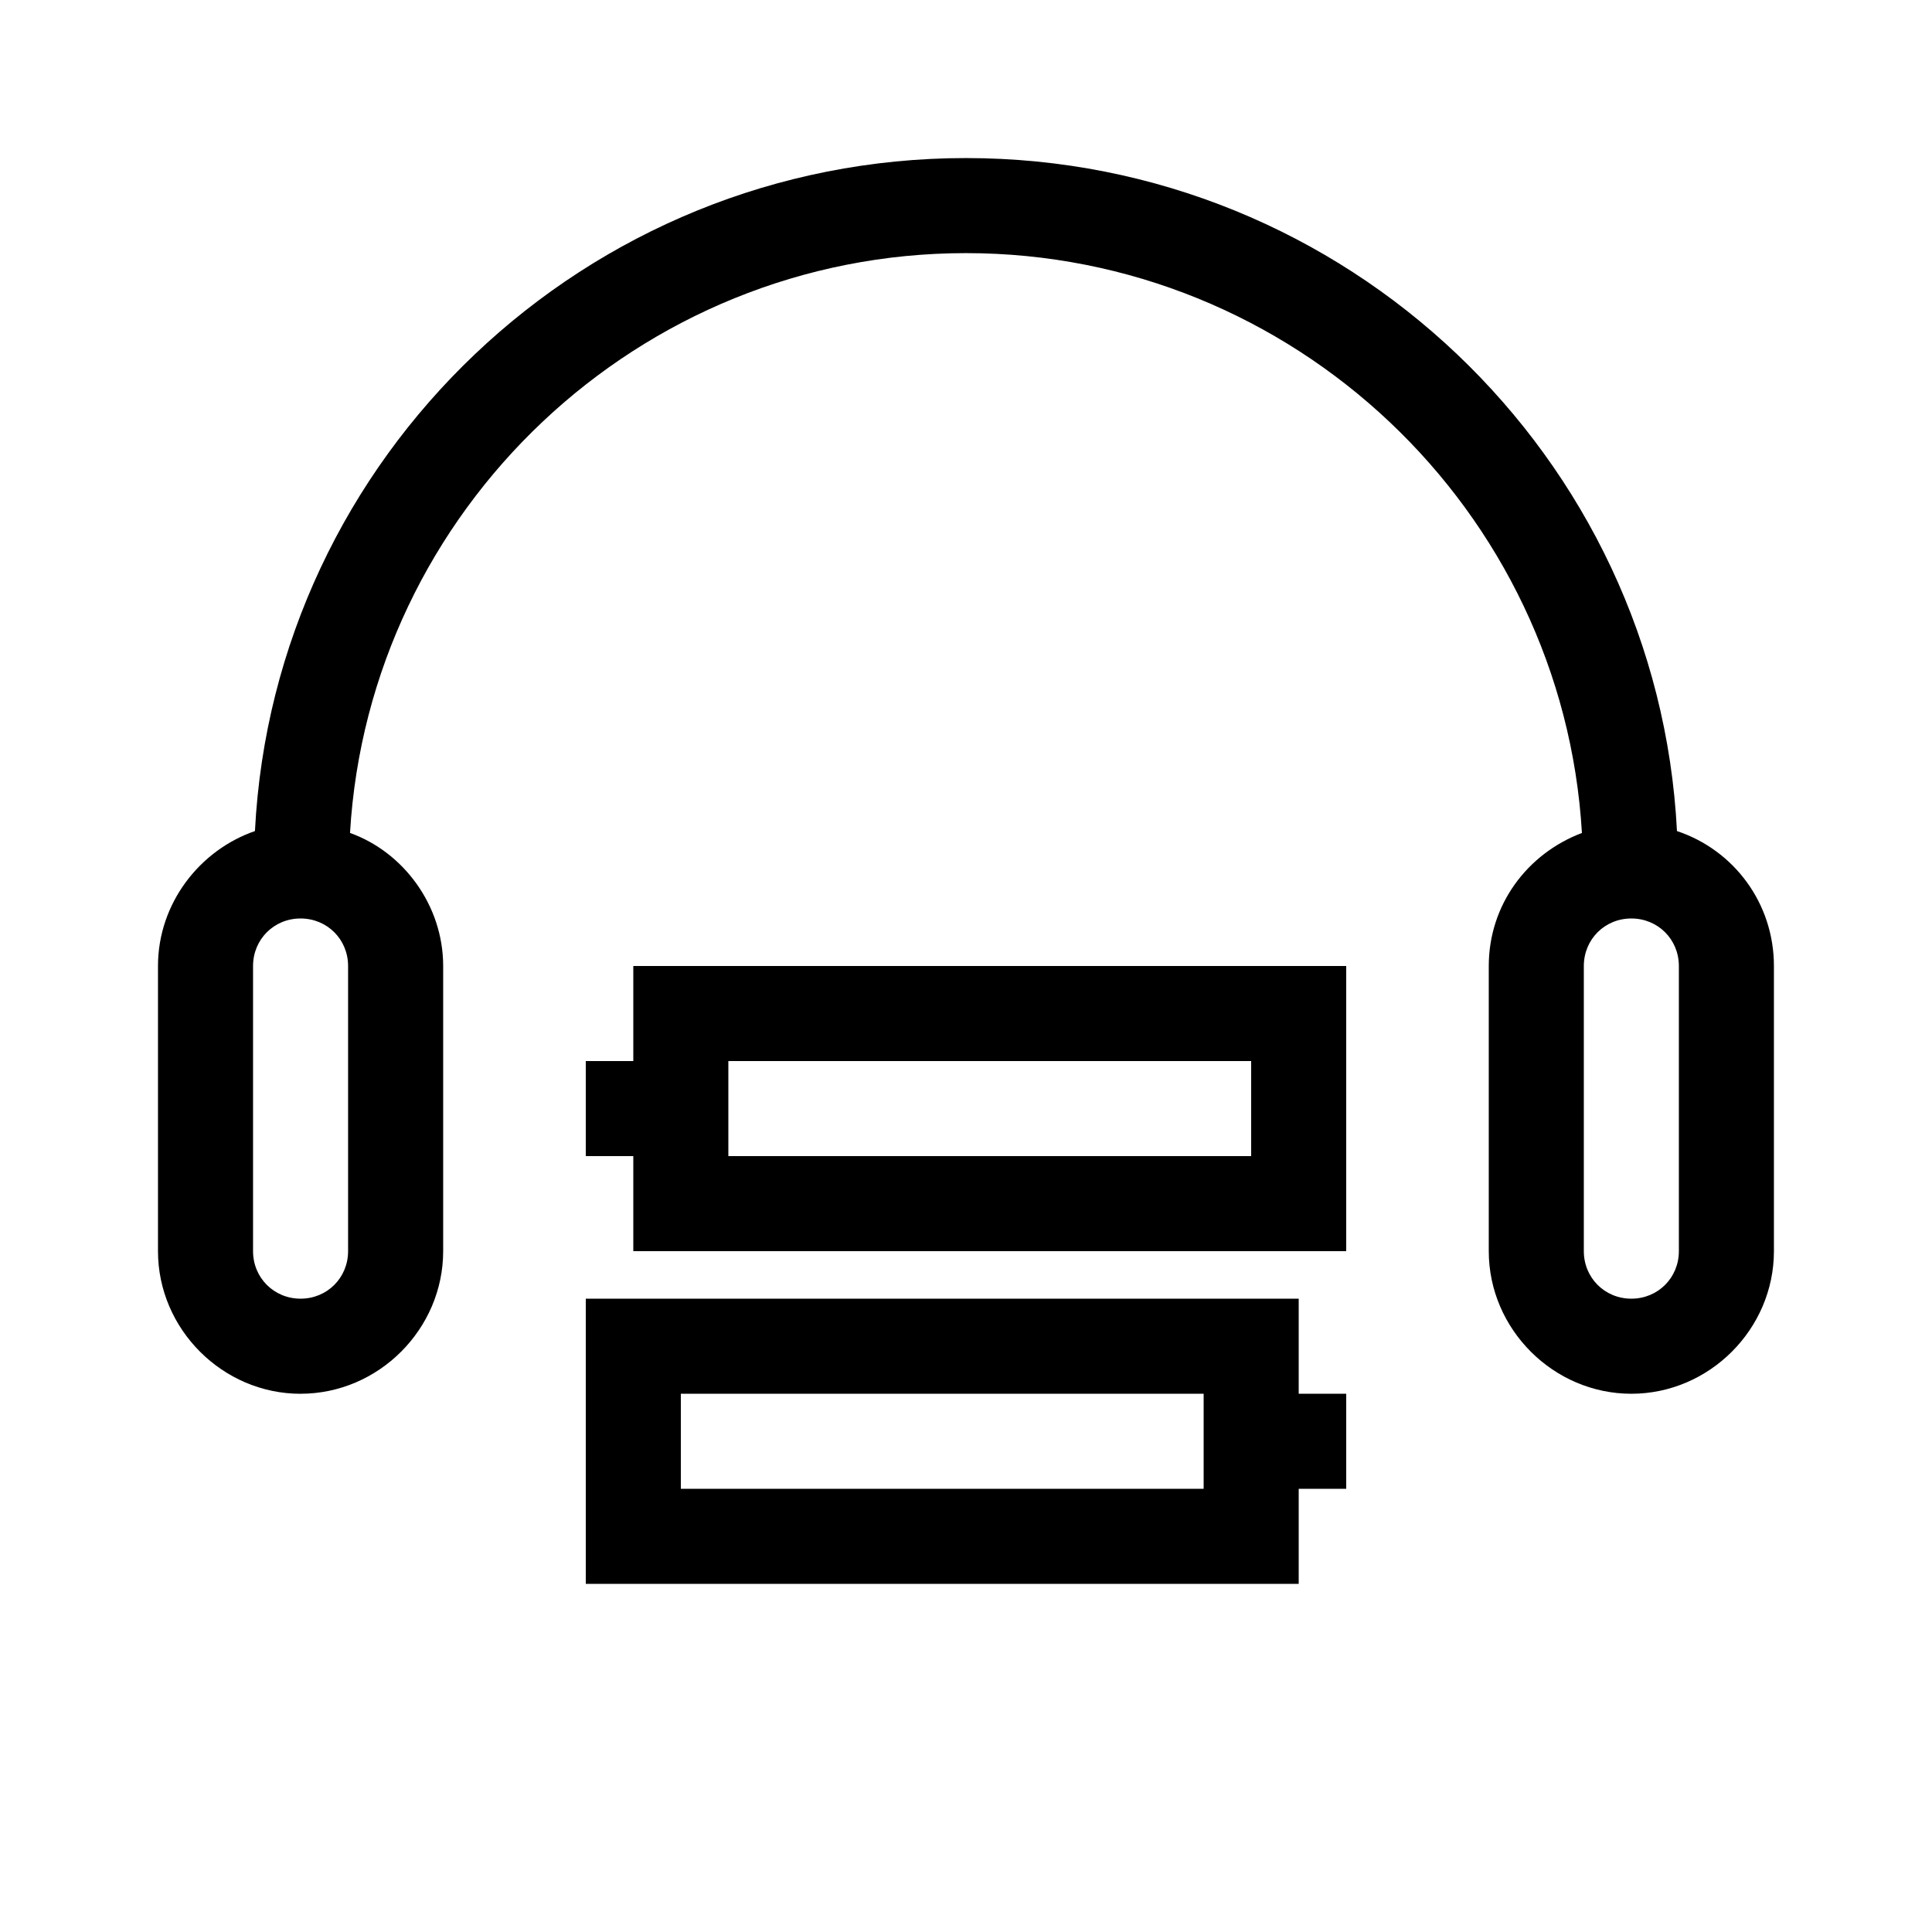 <?xml version="1.0" encoding="UTF-8"?>
<!-- Uploaded to: SVG Repo, www.svgrepo.com, Generator: SVG Repo Mixer Tools -->
<svg fill="#000000" width="800px" height="800px" version="1.1" viewBox="144 144 512 512" xmlns="http://www.w3.org/2000/svg">
 <g>
  <path d="m299.24 563.74h188.93v-25.191h12.594v-25.191h-12.594v-25.191h-188.93zm25.188-50.383h138.55v25.191h-138.55z"/>
  <path d="m500.76 475.57v-75.57h-188.93v25.191l-12.594-0.004v25.191h12.594v25.191zm-163.74-50.383h138.55v25.191h-138.55z"/>
  <path d="m223.66 513.36c20.656 0 37.785-17.129 37.785-37.785v-75.57c0-16.121-10.578-30.23-24.688-35.266 5.039-85.648 76.582-153.66 163.24-153.66 86.652 0 158.2 68.016 163.23 153.66-14.609 5.543-24.688 19.145-24.688 35.266v75.57c0 20.656 17.129 37.785 37.785 37.785s37.785-17.129 37.785-37.785v-75.566c0-16.625-10.578-30.73-25.695-35.77-5.035-99.254-87.66-178.35-188.42-178.35s-183.39 79.098-188.43 178.35c-14.609 5.039-25.695 19.145-25.695 35.77v75.57c0 20.66 17.129 37.789 37.785 37.789zm340.07-113.36c0-7.055 5.543-12.594 12.594-12.594 7.055 0 12.594 5.543 12.594 12.594v75.57c0 7.055-5.543 12.594-12.594 12.594-7.055 0-12.594-5.543-12.594-12.594zm-352.67 0c0-7.055 5.543-12.594 12.594-12.594 7.055 0 12.594 5.543 12.594 12.594v75.57c0 7.055-5.543 12.594-12.594 12.594-7.055 0-12.594-5.543-12.594-12.594z"/>
 </g>
</svg>
